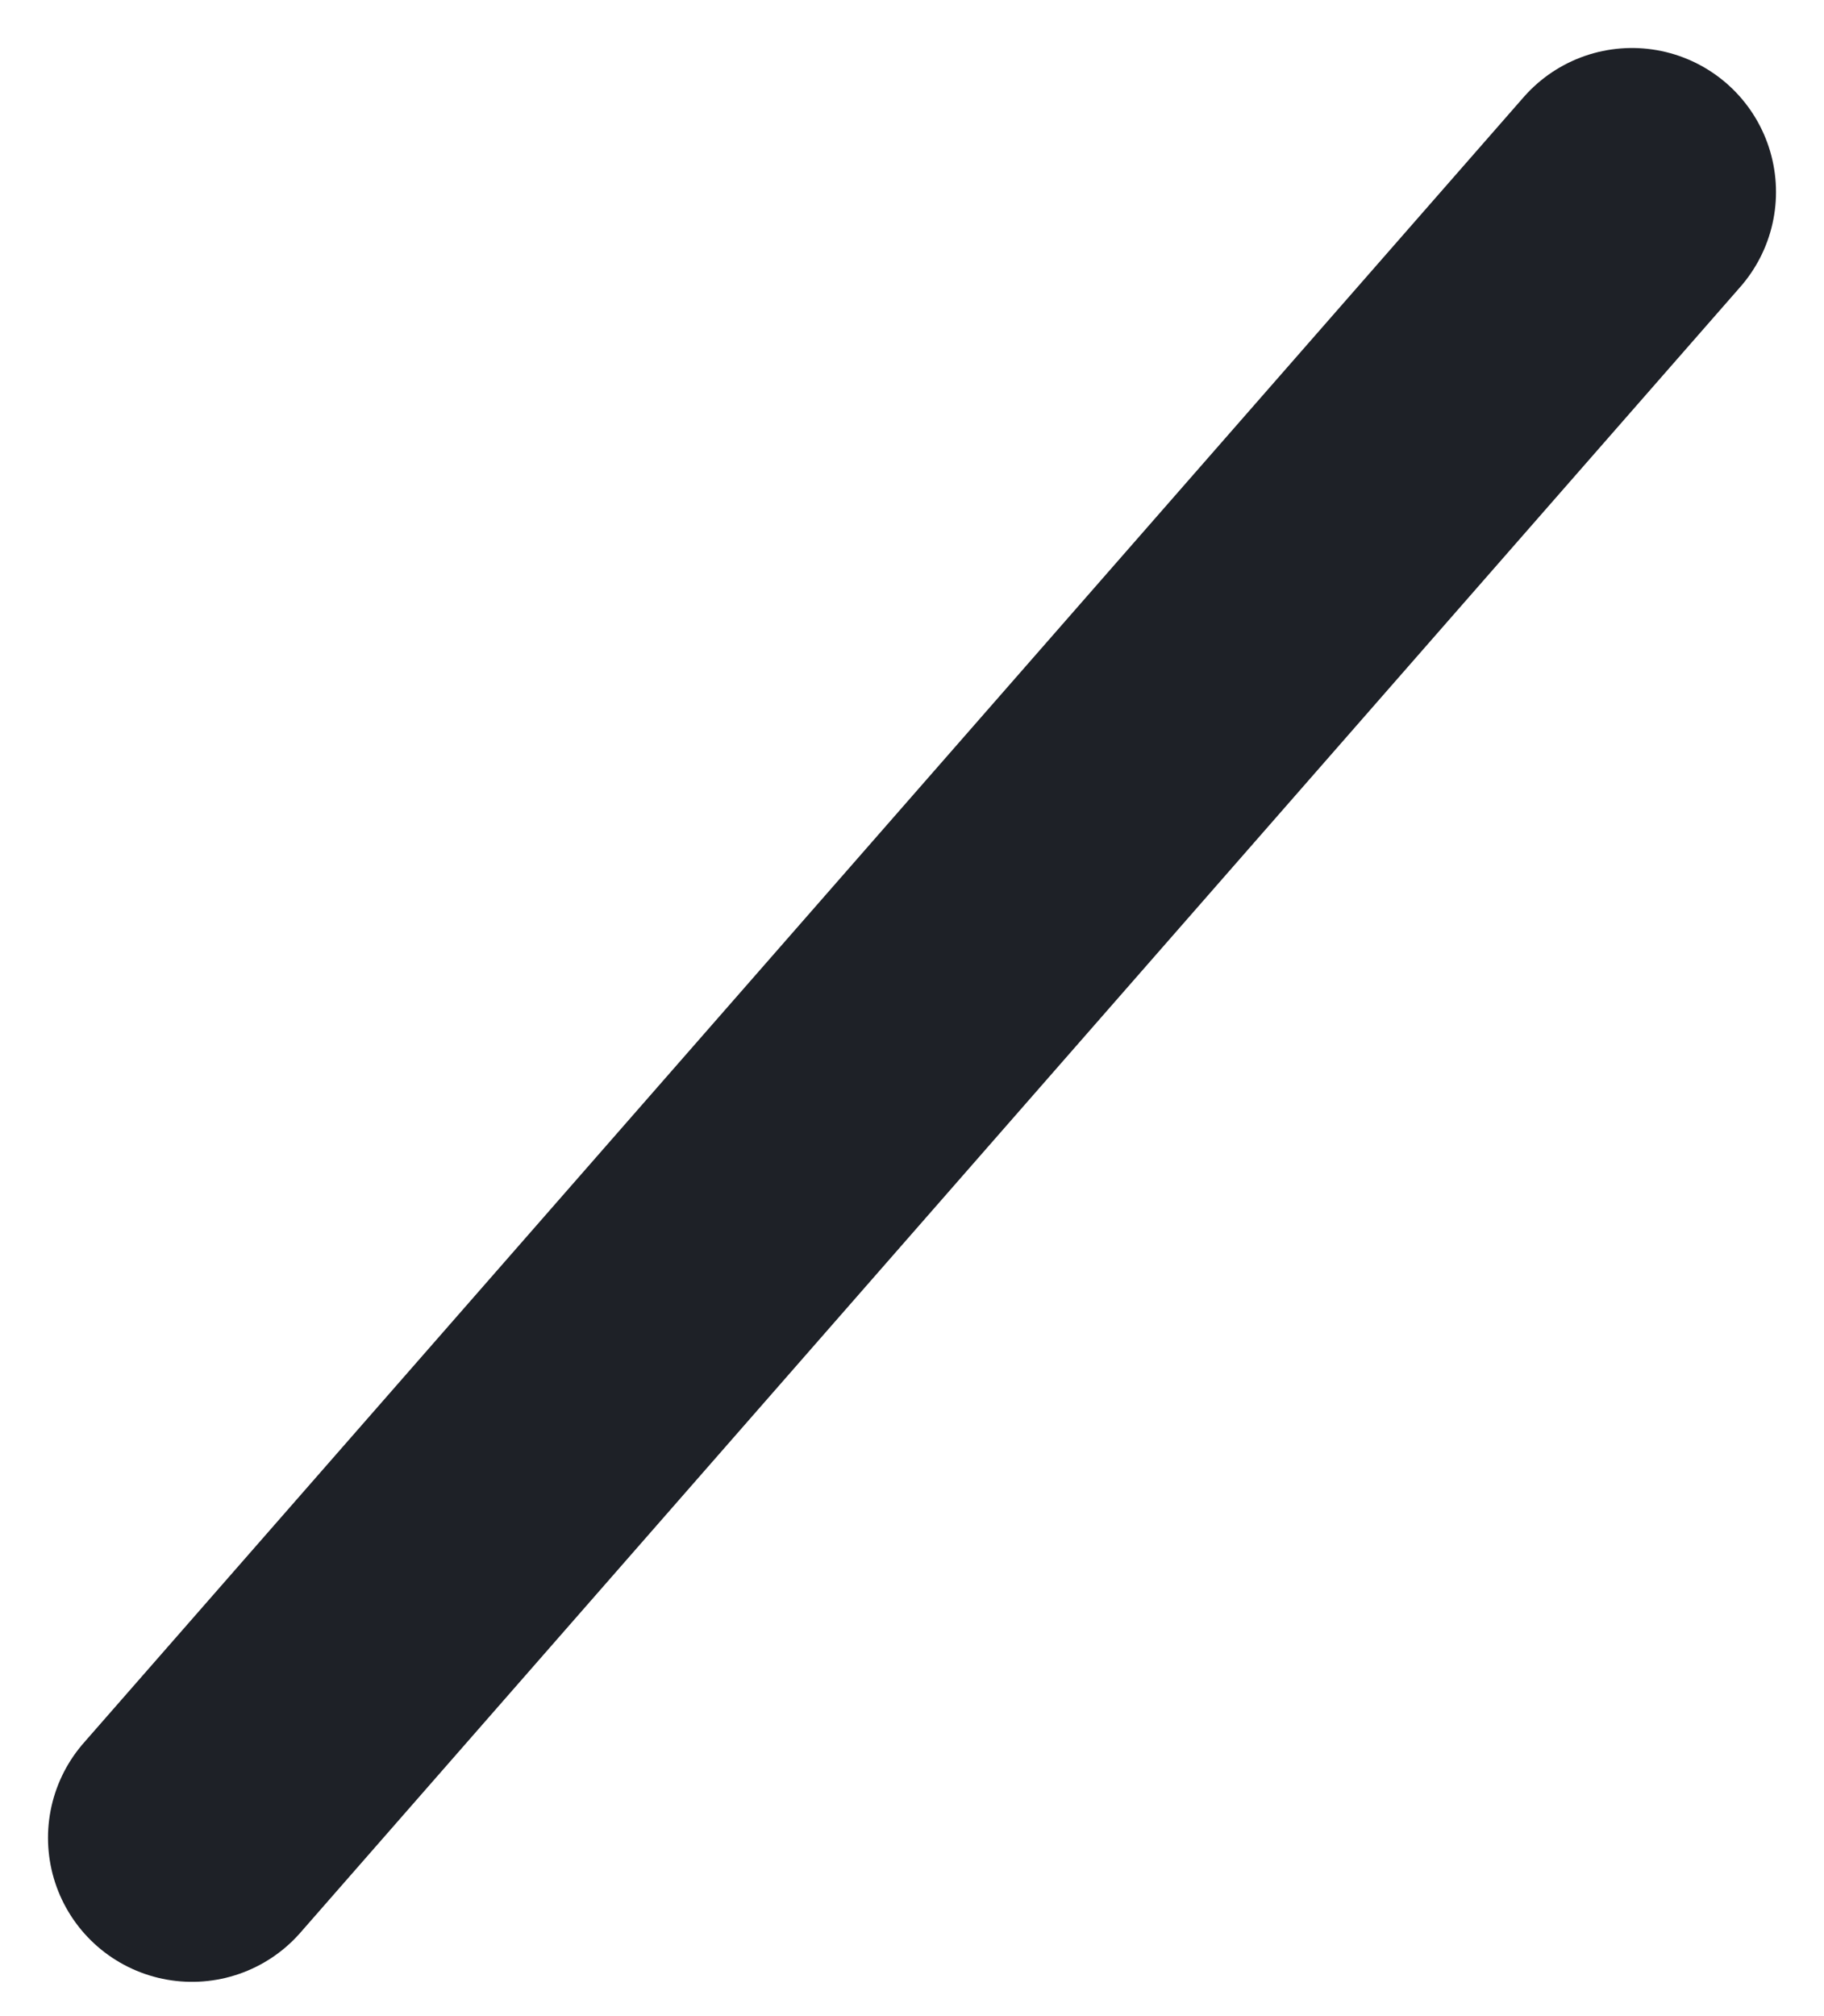 <svg width="19" height="21" viewBox="0 0 19 21" fill="none" xmlns="http://www.w3.org/2000/svg">
<path d="M2 19.143L17 2" stroke="#1E2127" stroke-width="3" stroke-miterlimit="10" stroke-linecap="round"/>
</svg>

